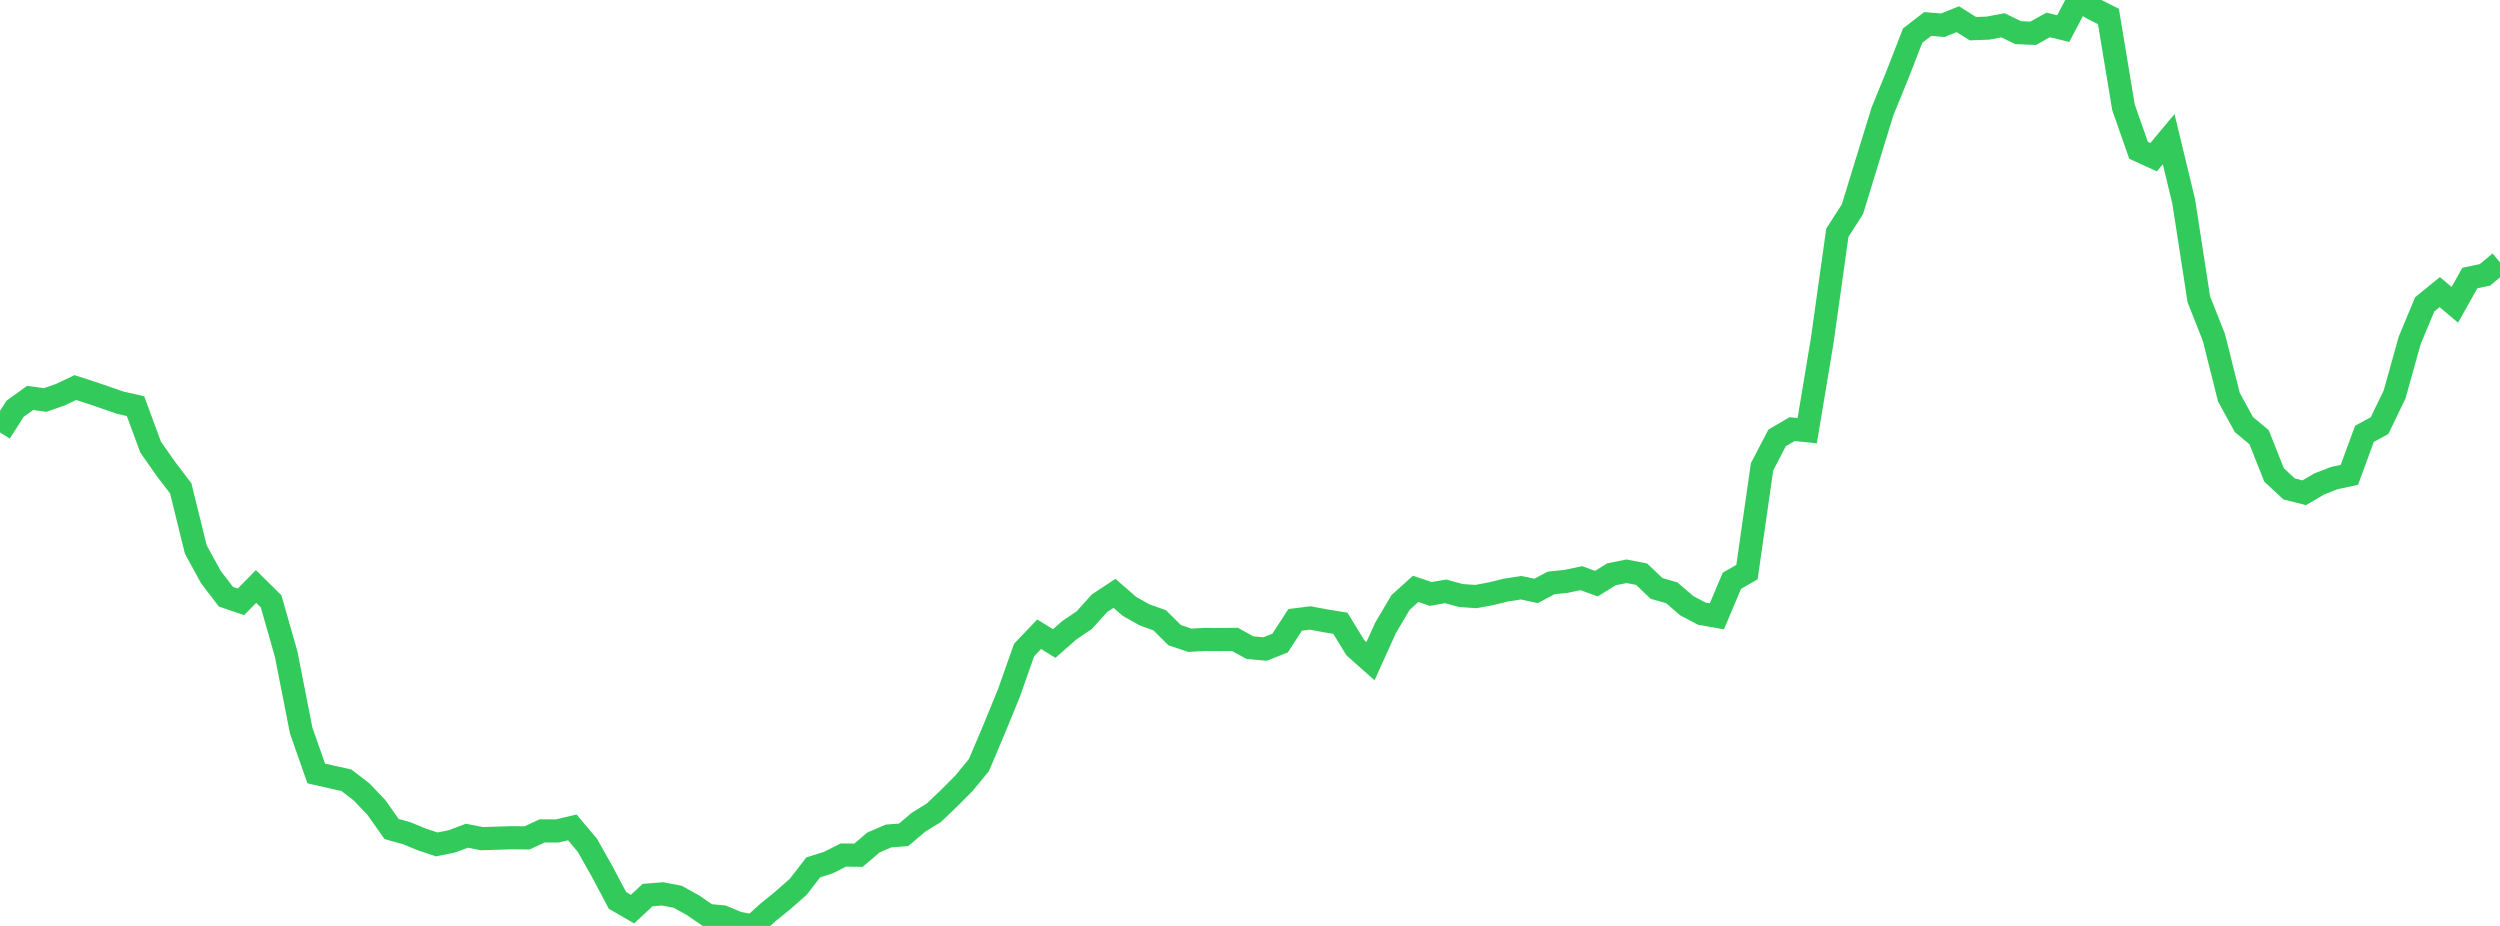 <?xml version="1.0" standalone="no"?>
<!DOCTYPE svg PUBLIC "-//W3C//DTD SVG 1.1//EN" "http://www.w3.org/Graphics/SVG/1.1/DTD/svg11.dtd">

<svg width="135" height="50" viewBox="0 0 135 50" preserveAspectRatio="none" 
  xmlns="http://www.w3.org/2000/svg"
  xmlns:xlink="http://www.w3.org/1999/xlink">


<polyline points="0.0, 23.348 0.813, 22.076 1.627, 21.488 2.44, 21.6 3.253, 21.316 4.066, 20.929 4.88, 21.19 5.693, 21.466 6.506, 21.749 7.319, 21.933 8.133, 24.142 8.946, 25.304 9.759, 26.37 10.572, 29.668 11.386, 31.159 12.199, 32.222 13.012, 32.499 13.825, 31.67 14.639, 32.472 15.452, 35.32 16.265, 39.454 17.078, 41.768 17.892, 41.953 18.705, 42.132 19.518, 42.758 20.331, 43.609 21.145, 44.766 21.958, 44.993 22.771, 45.327 23.584, 45.598 24.398, 45.435 25.211, 45.129 26.024, 45.287 26.837, 45.262 27.651, 45.237 28.464, 45.246 29.277, 44.868 30.09, 44.873 30.904, 44.678 31.717, 45.644 32.53, 47.086 33.343, 48.62 34.157, 49.092 34.97, 48.334 35.783, 48.271 36.596, 48.425 37.41, 48.875 38.223, 49.434 39.036, 49.511 39.849, 49.85 40.663, 50.0 41.476, 49.267 42.289, 48.606 43.102, 47.891 43.916, 46.838 44.729, 46.58 45.542, 46.171 46.355, 46.184 47.169, 45.493 47.982, 45.143 48.795, 45.081 49.608, 44.394 50.422, 43.893 51.235, 43.119 52.048, 42.302 52.861, 41.315 53.675, 39.395 54.488, 37.406 55.301, 35.101 56.114, 34.249 56.928, 34.75 57.741, 34.035 58.554, 33.485 59.367, 32.579 60.181, 32.04 60.994, 32.746 61.807, 33.204 62.62, 33.493 63.434, 34.3 64.247, 34.574 65.06, 34.529 65.873, 34.535 66.687, 34.528 67.5, 34.973 68.313, 35.047 69.127, 34.724 69.94, 33.471 70.753, 33.37 71.566, 33.522 72.38, 33.655 73.193, 34.983 74.006, 35.706 74.819, 33.906 75.633, 32.532 76.446, 31.798 77.259, 32.073 78.072, 31.934 78.886, 32.159 79.699, 32.214 80.512, 32.062 81.325, 31.864 82.139, 31.737 82.952, 31.91 83.765, 31.477 84.578, 31.392 85.392, 31.222 86.205, 31.517 87.018, 31.014 87.831, 30.848 88.645, 31.005 89.458, 31.777 90.271, 32.008 91.084, 32.708 91.898, 33.138 92.711, 33.282 93.524, 31.36 94.337, 30.894 95.151, 25.208 95.964, 23.647 96.777, 23.171 97.59, 23.258 98.404, 18.366 99.217, 12.567 100.03, 11.302 100.843, 8.652 101.657, 6.007 102.47, 4.017 103.283, 1.924 104.096, 1.296 104.91, 1.364 105.723, 1.037 106.536, 1.548 107.349, 1.519 108.163, 1.366 108.976, 1.763 109.789, 1.798 110.602, 1.347 111.416, 1.543 112.229, 0.0 113.042, 0.48 113.855, 0.889 114.669, 5.798 115.482, 8.116 116.295, 8.488 117.108, 7.513 117.922, 10.891 118.735, 16.155 119.548, 18.213 120.361, 21.45 121.175, 22.93 121.988, 23.604 122.801, 25.649 123.614, 26.403 124.428, 26.609 125.241, 26.133 126.054, 25.816 126.867, 25.641 127.681, 23.425 128.494, 22.985 129.307, 21.305 130.12, 18.392 130.934, 16.435 131.747, 15.773 132.56, 16.46 133.373, 15.014 134.187, 14.842 135.0, 14.167" fill="none" stroke="#32ca5b" stroke-width="1.25"/>

</svg>